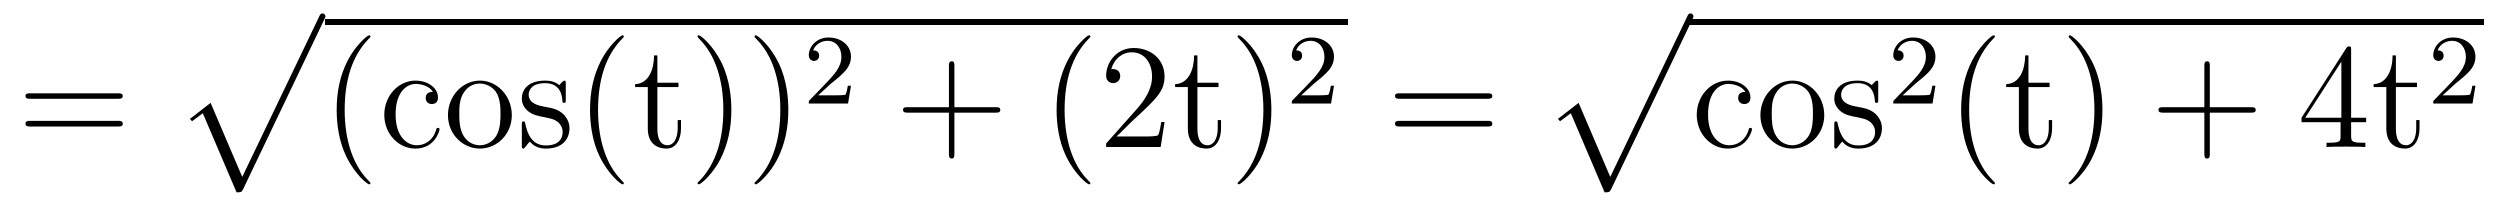 <?xml version='1.0'?>
<!-- This file was generated by dvisvgm 1.9.2 -->
<svg height='16pt' version='1.1' viewBox='0 -16 200 16' width='200pt' xmlns='http://www.w3.org/2000/svg' xmlns:xlink='http://www.w3.org/1999/xlink'>
<g id='page1'>
<g transform='matrix(1 0 0 1 -127 650)'>
<path d='M136.445 -658.098C136.617 -658.098 136.82 -658.098 136.82 -658.316C136.82 -658.535 136.617 -658.535 136.445 -658.535H129.43C129.258 -658.535 129.039 -658.535 129.039 -658.332C129.039 -658.098 129.242 -658.098 129.43 -658.098H136.445ZM136.445 -655.879C136.617 -655.879 136.82 -655.879 136.82 -656.098C136.82 -656.332 136.617 -656.332 136.445 -656.332H129.43C129.258 -656.332 129.039 -656.332 129.039 -656.113C129.039 -655.879 129.242 -655.879 129.43 -655.879H136.445ZM137.516 -654.238' fill-rule='evenodd'/>
<path d='M145.926 -650.613C146.301 -650.613 146.316 -650.629 146.441 -650.848L152.957 -664.473C153.035 -664.613 153.035 -664.644 153.035 -664.676C153.035 -664.816 152.941 -664.926 152.801 -664.926C152.645 -664.926 152.598 -664.816 152.535 -664.676L146.379 -651.848L143.848 -657.77L142.191 -656.488L142.363 -656.301L143.223 -656.941L145.926 -650.613ZM152.875 -664.441' fill-rule='evenodd'/>
<path d='M153 -664H234.84V-664.48H153'/>
<path d='M156.637 -651.348C156.637 -651.379 156.637 -651.395 156.434 -651.598C155.246 -652.801 154.574 -654.77 154.574 -657.207C154.574 -659.52 155.137 -661.504 156.512 -662.91C156.637 -663.02 156.637 -663.051 156.637 -663.082C156.637 -663.16 156.574 -663.176 156.527 -663.176C156.371 -663.176 155.402 -662.316 154.809 -661.145C154.199 -659.941 153.934 -658.676 153.934 -657.207C153.934 -656.145 154.09 -654.723 154.715 -653.457C155.418 -652.02 156.402 -651.254 156.527 -651.254C156.574 -651.254 156.637 -651.27 156.637 -651.348ZM161.633 -658.644C161.492 -658.644 161.055 -658.644 161.055 -658.16C161.055 -657.879 161.258 -657.676 161.539 -657.676C161.82 -657.676 162.039 -657.832 162.039 -658.191C162.039 -658.988 161.211 -659.551 160.242 -659.551C158.852 -659.551 157.742 -658.316 157.742 -656.816C157.742 -655.285 158.883 -654.113 160.227 -654.113C161.805 -654.113 162.164 -655.551 162.164 -655.66C162.164 -655.77 162.07 -655.77 162.039 -655.77C161.93 -655.77 161.914 -655.723 161.883 -655.582C161.617 -654.738 160.977 -654.379 160.336 -654.379C159.602 -654.379 158.648 -655.02 158.648 -656.832C158.648 -658.801 159.664 -659.285 160.258 -659.285C160.711 -659.285 161.367 -659.113 161.633 -658.644ZM167.945 -656.785C167.945 -658.332 166.773 -659.551 165.398 -659.551C163.961 -659.551 162.836 -658.285 162.836 -656.785C162.836 -655.269 164.023 -654.113 165.383 -654.113C166.789 -654.113 167.945 -655.285 167.945 -656.785ZM165.398 -654.379C164.961 -654.379 164.414 -654.566 164.07 -655.16C163.758 -655.691 163.742 -656.394 163.742 -656.895C163.742 -657.348 163.742 -658.082 164.117 -658.613C164.445 -659.129 164.961 -659.316 165.383 -659.316C165.852 -659.316 166.352 -659.098 166.68 -658.644C167.039 -658.082 167.039 -657.332 167.039 -656.895C167.039 -656.473 167.039 -655.738 166.727 -655.176C166.398 -654.613 165.852 -654.379 165.398 -654.379ZM172.262 -659.285C172.262 -659.488 172.262 -659.551 172.152 -659.551C172.059 -659.551 171.824 -659.285 171.746 -659.191C171.371 -659.488 170.996 -659.551 170.621 -659.551C169.184 -659.551 168.746 -658.77 168.746 -658.113C168.746 -657.988 168.746 -657.566 169.199 -657.144C169.59 -656.816 169.996 -656.723 170.543 -656.629C171.199 -656.488 171.34 -656.457 171.652 -656.223C171.855 -656.035 172.012 -655.77 172.012 -655.441C172.012 -654.926 171.715 -654.363 170.668 -654.363C169.887 -654.363 169.309 -654.816 169.043 -656.004C168.996 -656.223 168.996 -656.223 168.981 -656.238C168.965 -656.285 168.918 -656.285 168.887 -656.285C168.746 -656.285 168.746 -656.223 168.746 -656.019V-654.395C168.746 -654.176 168.746 -654.113 168.871 -654.113C168.934 -654.113 168.934 -654.129 169.137 -654.379C169.199 -654.457 169.199 -654.488 169.387 -654.676C169.84 -654.113 170.481 -654.113 170.684 -654.113C171.934 -654.113 172.559 -654.816 172.559 -655.754C172.559 -656.394 172.152 -656.769 172.059 -656.879C171.621 -657.254 171.293 -657.332 170.512 -657.473C170.152 -657.535 169.293 -657.707 169.293 -658.426C169.293 -658.785 169.543 -659.348 170.605 -659.348C171.902 -659.348 171.981 -658.238 171.996 -657.863C172.012 -657.77 172.105 -657.77 172.137 -657.77C172.262 -657.77 172.262 -657.832 172.262 -658.035V-659.285ZM172.914 -654.238' fill-rule='evenodd'/>
<path d='M176.906 -651.348C176.906 -651.379 176.906 -651.395 176.703 -651.598C175.516 -652.801 174.844 -654.77 174.844 -657.207C174.844 -659.52 175.406 -661.504 176.781 -662.91C176.906 -663.02 176.906 -663.051 176.906 -663.082C176.906 -663.16 176.844 -663.176 176.797 -663.176C176.641 -663.176 175.672 -662.316 175.078 -661.145C174.469 -659.941 174.203 -658.676 174.203 -657.207C174.203 -656.145 174.359 -654.723 174.984 -653.457C175.688 -652.02 176.672 -651.254 176.797 -651.254C176.844 -651.254 176.906 -651.27 176.906 -651.348ZM179.59 -659.035H181.277V-659.379H179.59V-661.566H179.324C179.324 -660.441 178.887 -659.301 177.809 -659.27V-659.035H178.824V-655.723C178.824 -654.395 179.699 -654.113 180.324 -654.113C181.09 -654.113 181.48 -654.863 181.48 -655.723V-656.394H181.215V-655.738C181.215 -654.879 180.871 -654.379 180.402 -654.379C179.59 -654.379 179.59 -655.488 179.59 -655.691V-659.035ZM185.508 -657.207C185.508 -658.113 185.398 -659.598 184.727 -660.973C184.023 -662.41 183.039 -663.176 182.914 -663.176C182.867 -663.176 182.805 -663.16 182.805 -663.082C182.805 -663.051 182.805 -663.02 183.008 -662.816C184.195 -661.613 184.867 -659.645 184.867 -657.223C184.867 -654.91 184.305 -652.91 182.93 -651.504C182.805 -651.395 182.805 -651.379 182.805 -651.348C182.805 -651.27 182.867 -651.254 182.914 -651.254C183.07 -651.254 184.039 -652.098 184.633 -653.27C185.242 -654.488 185.508 -655.77 185.508 -657.207ZM190.066 -657.207C190.066 -658.113 189.957 -659.598 189.285 -660.973C188.582 -662.41 187.598 -663.176 187.473 -663.176C187.426 -663.176 187.363 -663.16 187.363 -663.082C187.363 -663.051 187.363 -663.02 187.566 -662.816C188.754 -661.613 189.426 -659.645 189.426 -657.223C189.426 -654.91 188.863 -652.91 187.488 -651.504C187.363 -651.395 187.363 -651.379 187.363 -651.348C187.363 -651.27 187.426 -651.254 187.473 -651.254C187.629 -651.254 188.598 -652.098 189.191 -653.27C189.801 -654.488 190.066 -655.77 190.066 -657.207ZM191.266 -654.238' fill-rule='evenodd'/>
<path d='M193.516 -659.344C193.656 -659.453 193.985 -659.719 194.11 -659.828C194.609 -660.281 195.078 -660.719 195.078 -661.453C195.078 -662.391 194.281 -663 193.282 -663C192.328 -663 191.703 -662.281 191.703 -661.578C191.703 -661.188 192.016 -661.125 192.125 -661.125C192.296 -661.125 192.532 -661.25 192.532 -661.547C192.532 -661.969 192.14 -661.969 192.047 -661.969C192.281 -662.547 192.812 -662.734 193.204 -662.734C193.938 -662.734 194.312 -662.109 194.312 -661.453C194.312 -660.625 193.734 -660.016 192.797 -659.047L191.797 -658.016C191.703 -657.937 191.703 -657.922 191.703 -657.719H194.844L195.078 -659.141H194.828C194.797 -658.984 194.735 -658.578 194.641 -658.437C194.593 -658.375 193.985 -658.375 193.859 -658.375H192.454L193.516 -659.344ZM195.48 -657.719' fill-rule='evenodd'/>
<path d='M203.352 -656.988H206.648C206.82 -656.988 207.024 -656.988 207.024 -657.207S206.82 -657.426 206.648 -657.426H203.352V-660.723C203.352 -660.894 203.352 -661.098 203.148 -661.098C202.914 -661.098 202.914 -660.894 202.914 -660.723V-657.426H199.633C199.46 -657.426 199.242 -657.426 199.242 -657.223C199.242 -656.988 199.445 -656.988 199.633 -656.988H202.914V-653.707C202.914 -653.535 202.914 -653.316 203.132 -653.316C203.352 -653.316 203.352 -653.52 203.352 -653.707V-656.988ZM207.719 -654.238' fill-rule='evenodd'/>
<path d='M214.23 -651.348C214.23 -651.379 214.23 -651.395 214.027 -651.598C212.84 -652.801 212.168 -654.77 212.168 -657.207C212.168 -659.52 212.73 -661.504 214.105 -662.91C214.23 -663.02 214.23 -663.051 214.23 -663.082C214.23 -663.16 214.168 -663.176 214.121 -663.176C213.965 -663.176 212.996 -662.316 212.402 -661.145C211.793 -659.941 211.528 -658.676 211.528 -657.207C211.528 -656.145 211.684 -654.723 212.309 -653.457C213.012 -652.02 213.996 -651.254 214.121 -651.254C214.168 -651.254 214.23 -651.27 214.23 -651.348ZM220.164 -656.238H219.899C219.868 -656.035 219.774 -655.379 219.648 -655.191C219.57 -655.082 218.882 -655.082 218.524 -655.082H216.32C216.648 -655.363 217.367 -656.129 217.68 -656.41C219.492 -658.082 220.164 -658.691 220.164 -659.879C220.164 -661.254 219.071 -662.16 217.696 -662.16C216.305 -662.16 215.492 -660.988 215.492 -659.957C215.492 -659.348 216.024 -659.348 216.055 -659.348C216.305 -659.348 216.617 -659.535 216.617 -659.91C216.617 -660.254 216.398 -660.473 216.055 -660.473C215.945 -660.473 215.929 -660.473 215.898 -660.457C216.118 -661.269 216.758 -661.816 217.54 -661.816C218.555 -661.816 219.164 -660.973 219.164 -659.879C219.164 -658.863 218.586 -657.988 217.898 -657.223L215.492 -654.519V-654.238H219.852L220.164 -656.238ZM222.793 -659.035H224.48V-659.379H222.793V-661.566H222.527C222.527 -660.441 222.09 -659.301 221.011 -659.27V-659.035H222.028V-655.723C222.028 -654.395 222.902 -654.113 223.528 -654.113C224.293 -654.113 224.683 -654.863 224.683 -655.723V-656.394H224.418V-655.738C224.418 -654.879 224.075 -654.379 223.606 -654.379C222.793 -654.379 222.793 -655.488 222.793 -655.691V-659.035ZM228.71 -657.207C228.71 -658.113 228.601 -659.598 227.929 -660.973C227.226 -662.41 226.242 -663.176 226.117 -663.176C226.07 -663.176 226.008 -663.16 226.008 -663.082C226.008 -663.051 226.008 -663.02 226.211 -662.816C227.399 -661.613 228.071 -659.645 228.071 -657.223C228.071 -654.91 227.508 -652.91 226.133 -651.504C226.008 -651.395 226.008 -651.379 226.008 -651.348C226.008 -651.27 226.07 -651.254 226.117 -651.254C226.273 -651.254 227.242 -652.098 227.836 -653.27C228.445 -654.488 228.71 -655.77 228.71 -657.207ZM229.91 -654.238' fill-rule='evenodd'/>
<path d='M232.157 -659.344C232.297 -659.453 232.625 -659.719 232.75 -659.828C233.25 -660.281 233.719 -660.719 233.719 -661.453C233.719 -662.391 232.922 -663 231.922 -663C230.969 -663 230.344 -662.281 230.344 -661.578C230.344 -661.188 230.657 -661.125 230.766 -661.125C230.938 -661.125 231.172 -661.25 231.172 -661.547C231.172 -661.969 230.782 -661.969 230.688 -661.969C230.922 -662.547 231.454 -662.734 231.844 -662.734C232.578 -662.734 232.954 -662.109 232.954 -661.453C232.954 -660.625 232.375 -660.016 231.438 -659.047L230.437 -658.016C230.344 -657.937 230.344 -657.922 230.344 -657.719H233.484L233.719 -659.141H233.468C233.437 -658.984 233.375 -658.578 233.281 -658.437C233.234 -658.375 232.625 -658.375 232.5 -658.375H231.094L232.157 -659.344ZM234.121 -657.719' fill-rule='evenodd'/>
<path d='M246.008 -658.098C246.18 -658.098 246.383 -658.098 246.383 -658.316C246.383 -658.535 246.18 -658.535 246.008 -658.535H238.992C238.82 -658.535 238.602 -658.535 238.602 -658.332C238.602 -658.098 238.805 -658.098 238.992 -658.098H246.008ZM246.008 -655.879C246.18 -655.879 246.383 -655.879 246.383 -656.098C246.383 -656.332 246.18 -656.332 246.008 -656.332H238.992C238.82 -656.332 238.602 -656.332 238.602 -656.113C238.602 -655.879 238.805 -655.879 238.992 -655.879H246.008ZM247.078 -654.238' fill-rule='evenodd'/>
<path d='M255.367 -650.613C255.742 -650.613 255.758 -650.629 255.883 -650.848L262.398 -664.473C262.476 -664.613 262.476 -664.644 262.476 -664.676C262.476 -664.816 262.382 -664.926 262.242 -664.926C262.086 -664.926 262.039 -664.816 261.977 -664.676L255.821 -651.848L253.289 -657.77L251.633 -656.488L251.804 -656.301L252.664 -656.941L255.367 -650.613ZM262.316 -664.441' fill-rule='evenodd'/>
<path d='M262 -664H325.718V-664.48H262'/>
<path d='M266.629 -658.644C266.489 -658.644 266.051 -658.644 266.051 -658.16C266.051 -657.879 266.254 -657.676 266.536 -657.676C266.816 -657.676 267.035 -657.832 267.035 -658.191C267.035 -658.988 266.207 -659.551 265.238 -659.551C263.848 -659.551 262.739 -658.316 262.739 -656.816C262.739 -655.285 263.879 -654.113 265.223 -654.113C266.801 -654.113 267.16 -655.551 267.16 -655.66C267.16 -655.77 267.066 -655.77 267.035 -655.77C266.926 -655.77 266.91 -655.723 266.879 -655.582C266.614 -654.738 265.973 -654.379 265.332 -654.379C264.598 -654.379 263.645 -655.02 263.645 -656.832C263.645 -658.801 264.66 -659.285 265.254 -659.285C265.708 -659.285 266.363 -659.113 266.629 -658.644ZM272.941 -656.785C272.941 -658.332 271.77 -659.551 270.395 -659.551C268.957 -659.551 267.832 -658.285 267.832 -656.785C267.832 -655.269 269.02 -654.113 270.379 -654.113C271.786 -654.113 272.941 -655.285 272.941 -656.785ZM270.395 -654.379C269.957 -654.379 269.41 -654.566 269.066 -655.16C268.754 -655.691 268.739 -656.394 268.739 -656.895C268.739 -657.348 268.739 -658.082 269.113 -658.613C269.442 -659.129 269.957 -659.316 270.379 -659.316C270.847 -659.316 271.348 -659.098 271.675 -658.644C272.035 -658.082 272.035 -657.332 272.035 -656.895C272.035 -656.473 272.035 -655.738 271.723 -655.176C271.394 -654.613 270.847 -654.379 270.395 -654.379ZM277.258 -659.285C277.258 -659.488 277.258 -659.551 277.148 -659.551C277.055 -659.551 276.821 -659.285 276.742 -659.191C276.367 -659.488 275.992 -659.551 275.617 -659.551C274.18 -659.551 273.742 -658.77 273.742 -658.113C273.742 -657.988 273.742 -657.566 274.195 -657.144C274.586 -656.816 274.992 -656.723 275.539 -656.629C276.196 -656.488 276.336 -656.457 276.648 -656.223C276.852 -656.035 277.008 -655.77 277.008 -655.441C277.008 -654.926 276.71 -654.363 275.664 -654.363C274.883 -654.363 274.304 -654.816 274.039 -656.004C273.992 -656.223 273.992 -656.223 273.977 -656.238C273.961 -656.285 273.914 -656.285 273.883 -656.285C273.742 -656.285 273.742 -656.223 273.742 -656.019V-654.395C273.742 -654.176 273.742 -654.113 273.868 -654.113C273.93 -654.113 273.93 -654.129 274.133 -654.379C274.195 -654.457 274.195 -654.488 274.382 -654.676C274.836 -654.113 275.477 -654.113 275.68 -654.113C276.93 -654.113 277.555 -654.816 277.555 -655.754C277.555 -656.394 277.148 -656.769 277.055 -656.879C276.617 -657.254 276.289 -657.332 275.508 -657.473C275.148 -657.535 274.289 -657.707 274.289 -658.426C274.289 -658.785 274.54 -659.348 275.602 -659.348C276.899 -659.348 276.977 -658.238 276.992 -657.863C277.008 -657.77 277.102 -657.77 277.133 -657.77C277.258 -657.77 277.258 -657.832 277.258 -658.035V-659.285ZM277.91 -654.238' fill-rule='evenodd'/>
<path d='M280.273 -659.344C280.414 -659.453 280.742 -659.719 280.867 -659.828C281.368 -660.281 281.836 -660.719 281.836 -661.453C281.836 -662.391 281.039 -663 280.039 -663C279.086 -663 278.461 -662.281 278.461 -661.578C278.461 -661.188 278.773 -661.125 278.882 -661.125C279.055 -661.125 279.289 -661.25 279.289 -661.547C279.289 -661.969 278.898 -661.969 278.804 -661.969C279.04 -662.547 279.57 -662.734 279.961 -662.734C280.696 -662.734 281.07 -662.109 281.07 -661.453C281.07 -660.625 280.492 -660.016 279.554 -659.047L278.555 -658.016C278.461 -657.937 278.461 -657.922 278.461 -657.719H281.602L281.836 -659.141H281.586C281.555 -658.984 281.492 -658.578 281.399 -658.437C281.352 -658.375 280.742 -658.375 280.618 -658.375H279.211L280.273 -659.344ZM282.239 -657.719' fill-rule='evenodd'/>
<path d='M286.594 -651.348C286.594 -651.379 286.594 -651.395 286.391 -651.598C285.203 -652.801 284.531 -654.77 284.531 -657.207C284.531 -659.52 285.094 -661.504 286.469 -662.91C286.594 -663.02 286.594 -663.051 286.594 -663.082C286.594 -663.16 286.531 -663.176 286.484 -663.176C286.328 -663.176 285.359 -662.316 284.766 -661.145C284.156 -659.941 283.891 -658.676 283.891 -657.207C283.891 -656.145 284.047 -654.723 284.672 -653.457C285.376 -652.02 286.36 -651.254 286.484 -651.254C286.531 -651.254 286.594 -651.27 286.594 -651.348ZM289.277 -659.035H290.965V-659.379H289.277V-661.566H289.012C289.012 -660.441 288.575 -659.301 287.496 -659.27V-659.035H288.511V-655.723C288.511 -654.395 289.387 -654.113 290.011 -654.113C290.777 -654.113 291.168 -654.863 291.168 -655.723V-656.394H290.903V-655.738C290.903 -654.879 290.558 -654.379 290.09 -654.379C289.277 -654.379 289.277 -655.488 289.277 -655.691V-659.035ZM295.195 -657.207C295.195 -658.113 295.086 -659.598 294.414 -660.973C293.711 -662.41 292.727 -663.176 292.602 -663.176C292.555 -663.176 292.492 -663.16 292.492 -663.082C292.492 -663.051 292.492 -663.02 292.696 -662.816C293.882 -661.613 294.554 -659.645 294.554 -657.223C294.554 -654.91 293.992 -652.91 292.618 -651.504C292.492 -651.395 292.492 -651.379 292.492 -651.348C292.492 -651.27 292.555 -651.254 292.602 -651.254C292.758 -651.254 293.726 -652.098 294.32 -653.27C294.93 -654.488 295.195 -655.77 295.195 -657.207ZM296.394 -654.238' fill-rule='evenodd'/>
<path d='M303.785 -656.988H307.082C307.254 -656.988 307.457 -656.988 307.457 -657.207S307.254 -657.426 307.082 -657.426H303.785V-660.723C303.785 -660.894 303.785 -661.098 303.582 -661.098C303.348 -661.098 303.348 -660.894 303.348 -660.723V-657.426H300.066C299.894 -657.426 299.676 -657.426 299.676 -657.223C299.676 -656.988 299.879 -656.988 300.066 -656.988H303.348V-653.707C303.348 -653.535 303.348 -653.316 303.566 -653.316C303.785 -653.316 303.785 -653.52 303.785 -653.707V-656.988ZM308.153 -654.238' fill-rule='evenodd'/>
<path d='M315.09 -662.004C315.09 -662.223 315.09 -662.285 314.934 -662.285C314.84 -662.285 314.792 -662.285 314.699 -662.145L311.122 -656.582V-656.223H314.246V-655.145C314.246 -654.707 314.231 -654.582 313.356 -654.582H313.121V-654.238C313.387 -654.27 314.34 -654.27 314.668 -654.27C314.996 -654.27 315.949 -654.27 316.23 -654.238V-654.582H315.996C315.137 -654.582 315.09 -654.707 315.09 -655.145V-656.223H316.292V-656.582H315.09V-662.004ZM314.309 -661.066V-656.582H311.418L314.309 -661.066ZM318.672 -659.035H320.359V-659.379H318.672V-661.566H318.407C318.407 -660.441 317.969 -659.301 316.891 -659.27V-659.035H317.906V-655.723C317.906 -654.395 318.781 -654.113 319.406 -654.113C320.172 -654.113 320.562 -654.863 320.562 -655.723V-656.394H320.297V-655.738C320.297 -654.879 319.954 -654.379 319.484 -654.379C318.672 -654.379 318.672 -655.488 318.672 -655.691V-659.035ZM321.23 -654.238' fill-rule='evenodd'/>
<path d='M323.473 -659.344C323.614 -659.453 323.941 -659.719 324.066 -659.828C324.566 -660.281 325.036 -660.719 325.036 -661.453C325.036 -662.391 324.239 -663 323.238 -663C322.285 -663 321.66 -662.281 321.66 -661.578C321.66 -661.188 321.973 -661.125 322.082 -661.125C322.254 -661.125 322.488 -661.25 322.488 -661.547C322.488 -661.969 322.098 -661.969 322.004 -661.969C322.238 -662.547 322.77 -662.734 323.16 -662.734C323.894 -662.734 324.27 -662.109 324.27 -661.453C324.27 -660.625 323.692 -660.016 322.754 -659.047L321.754 -658.016C321.66 -657.937 321.66 -657.922 321.66 -657.719H324.8L325.036 -659.141H324.785C324.754 -658.984 324.691 -658.578 324.598 -658.437C324.551 -658.375 323.941 -658.375 323.816 -658.375H322.41L323.473 -659.344ZM325.438 -657.719' fill-rule='evenodd'/>
</g>
</g>
</svg>
